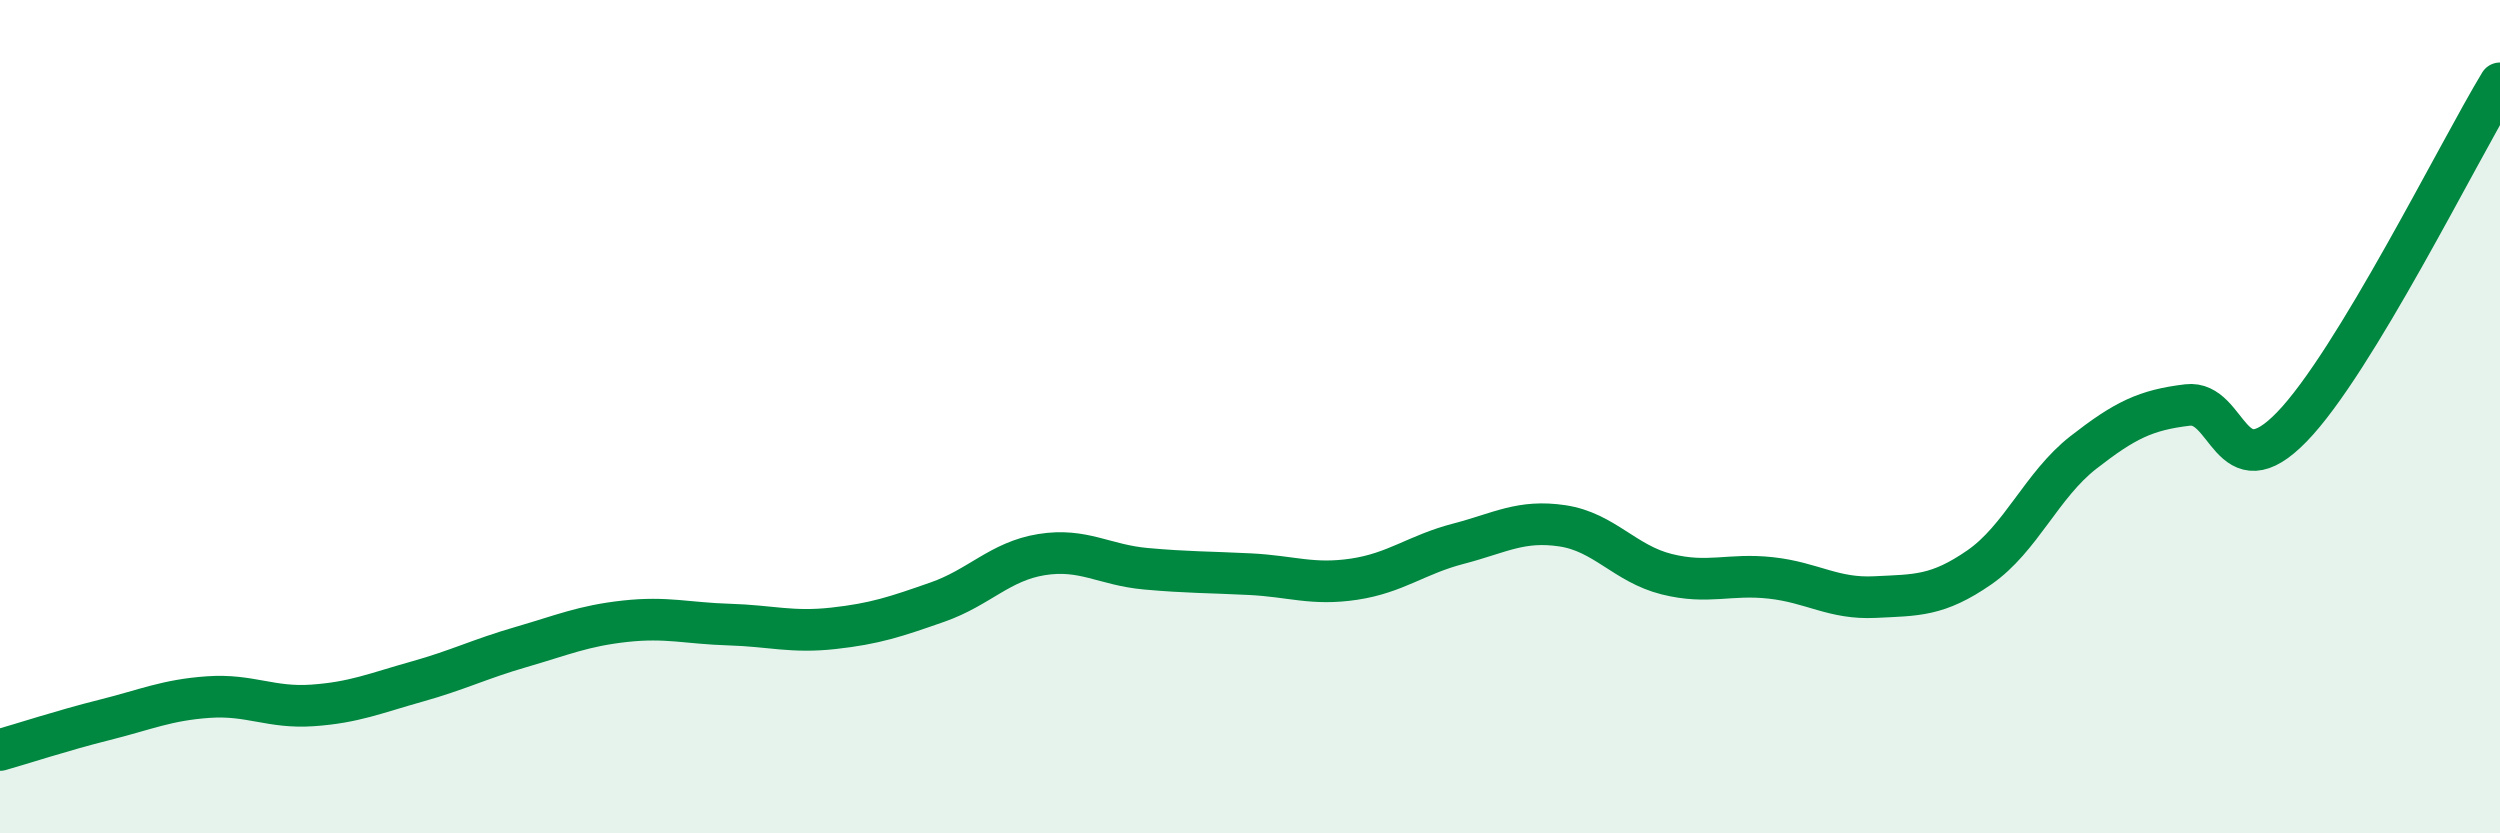 
    <svg width="60" height="20" viewBox="0 0 60 20" xmlns="http://www.w3.org/2000/svg">
      <path
        d="M 0,18 C 0.5,17.86 1.5,17.53 2.5,17.28 C 3.5,17.03 4,16.8 5,16.73 C 6,16.66 6.5,17 7.5,16.93 C 8.5,16.86 9,16.64 10,16.36 C 11,16.08 11.5,15.82 12.5,15.53 C 13.5,15.24 14,15.02 15,14.91 C 16,14.8 16.5,14.96 17.5,14.99 C 18.5,15.02 19,15.19 20,15.08 C 21,14.97 21.5,14.8 22.5,14.45 C 23.5,14.1 24,13.47 25,13.31 C 26,13.15 26.5,13.56 27.5,13.65 C 28.5,13.74 29,13.73 30,13.78 C 31,13.83 31.5,14.05 32.5,13.9 C 33.5,13.75 34,13.31 35,13.05 C 36,12.79 36.5,12.47 37.5,12.62 C 38.5,12.77 39,13.53 40,13.78 C 41,14.03 41.5,13.76 42.5,13.87 C 43.5,13.98 44,14.38 45,14.33 C 46,14.28 46.5,14.31 47.5,13.62 C 48.5,12.93 49,11.64 50,10.86 C 51,10.08 51.5,9.84 52.5,9.72 C 53.5,9.6 53.5,11.79 55,10.25 C 56.5,8.71 59,3.65 60,2L60 20L0 20Z"
        fill="#008740"
        opacity="0.1"
        stroke-linecap="round"
        stroke-linejoin="round"
      />
      <path
        d="M 0,18 C 0.5,17.86 1.5,17.53 2.5,17.28 C 3.5,17.03 4,16.8 5,16.73 C 6,16.66 6.5,17 7.5,16.93 C 8.5,16.86 9,16.64 10,16.36 C 11,16.08 11.5,15.82 12.5,15.53 C 13.5,15.24 14,15.02 15,14.91 C 16,14.8 16.5,14.96 17.5,14.99 C 18.5,15.02 19,15.19 20,15.08 C 21,14.97 21.5,14.8 22.5,14.45 C 23.5,14.1 24,13.47 25,13.31 C 26,13.15 26.5,13.56 27.5,13.65 C 28.5,13.74 29,13.73 30,13.78 C 31,13.83 31.5,14.05 32.5,13.9 C 33.5,13.75 34,13.31 35,13.05 C 36,12.79 36.5,12.47 37.5,12.62 C 38.5,12.77 39,13.53 40,13.78 C 41,14.03 41.5,13.76 42.5,13.87 C 43.5,13.98 44,14.38 45,14.33 C 46,14.28 46.5,14.31 47.5,13.62 C 48.5,12.93 49,11.64 50,10.86 C 51,10.08 51.5,9.84 52.5,9.72 C 53.5,9.6 53.5,11.79 55,10.25 C 56.5,8.71 59,3.65 60,2"
        stroke="#008740"
        stroke-width="1"
        fill="none"
        stroke-linecap="round"
        stroke-linejoin="round"
      />
    </svg>
  